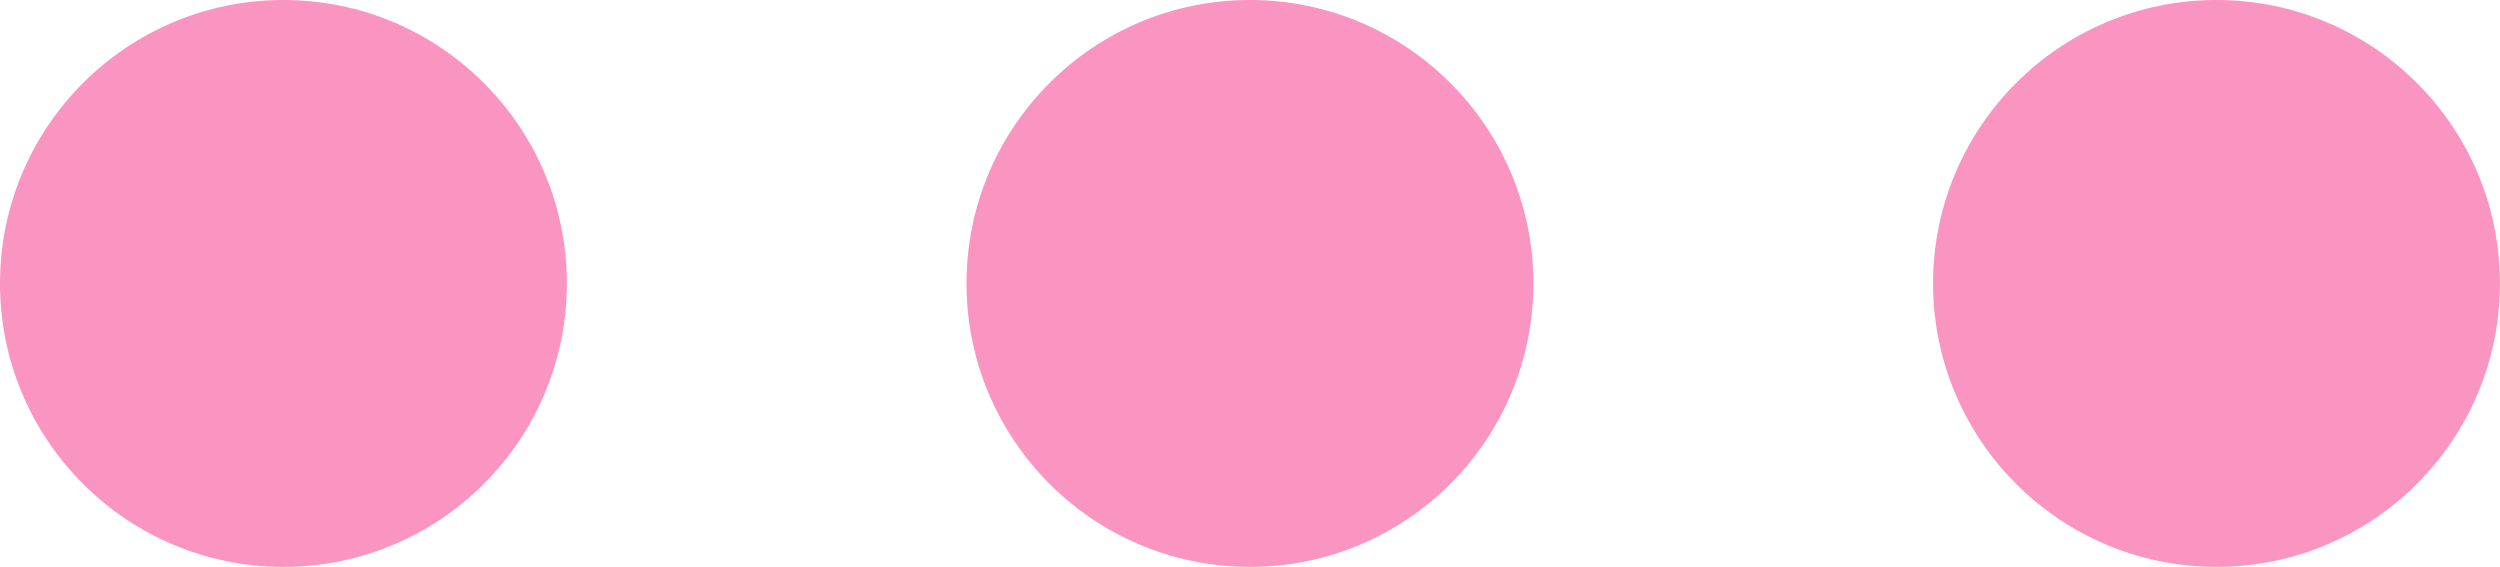 <?xml version="1.0" encoding="UTF-8"?>
<svg xmlns="http://www.w3.org/2000/svg" viewBox="0 0 404.24 91.67">
  <defs>
    <style>
      .cls-1, .cls-2 {
        isolation: isolate;
      }

      .cls-2 {
        fill: #fa94c1;
        mix-blend-mode: screen;
      }
    </style>
  </defs>
  <g class="cls-1">
    <g id="Ebene_2" data-name="Ebene 2">
      <g id="Ebene_1-2" data-name="Ebene 1">
        <g>
          <path id="Pfad" class="cls-2" d="M0,45.83C0,20.52,20.52,0,45.83,0s45.83,20.52,45.83,45.83-20.52,45.83-45.83,45.83S0,71.15,0,45.83"/>
          <path id="Pfad-2" class="cls-2" d="M156.28,45.83c0-25.31,20.52-45.83,45.83-45.83s45.83,20.52,45.83,45.83-20.52,45.83-45.83,45.83-45.83-20.52-45.83-45.83"/>
          <path id="Pfad-3" class="cls-2" d="M312.57,45.83c0-25.31,20.52-45.83,45.83-45.83s45.83,20.52,45.83,45.83-20.52,45.83-45.83,45.83-45.83-20.52-45.83-45.83"/>
        </g>
      </g>
    </g>
  </g>
</svg>